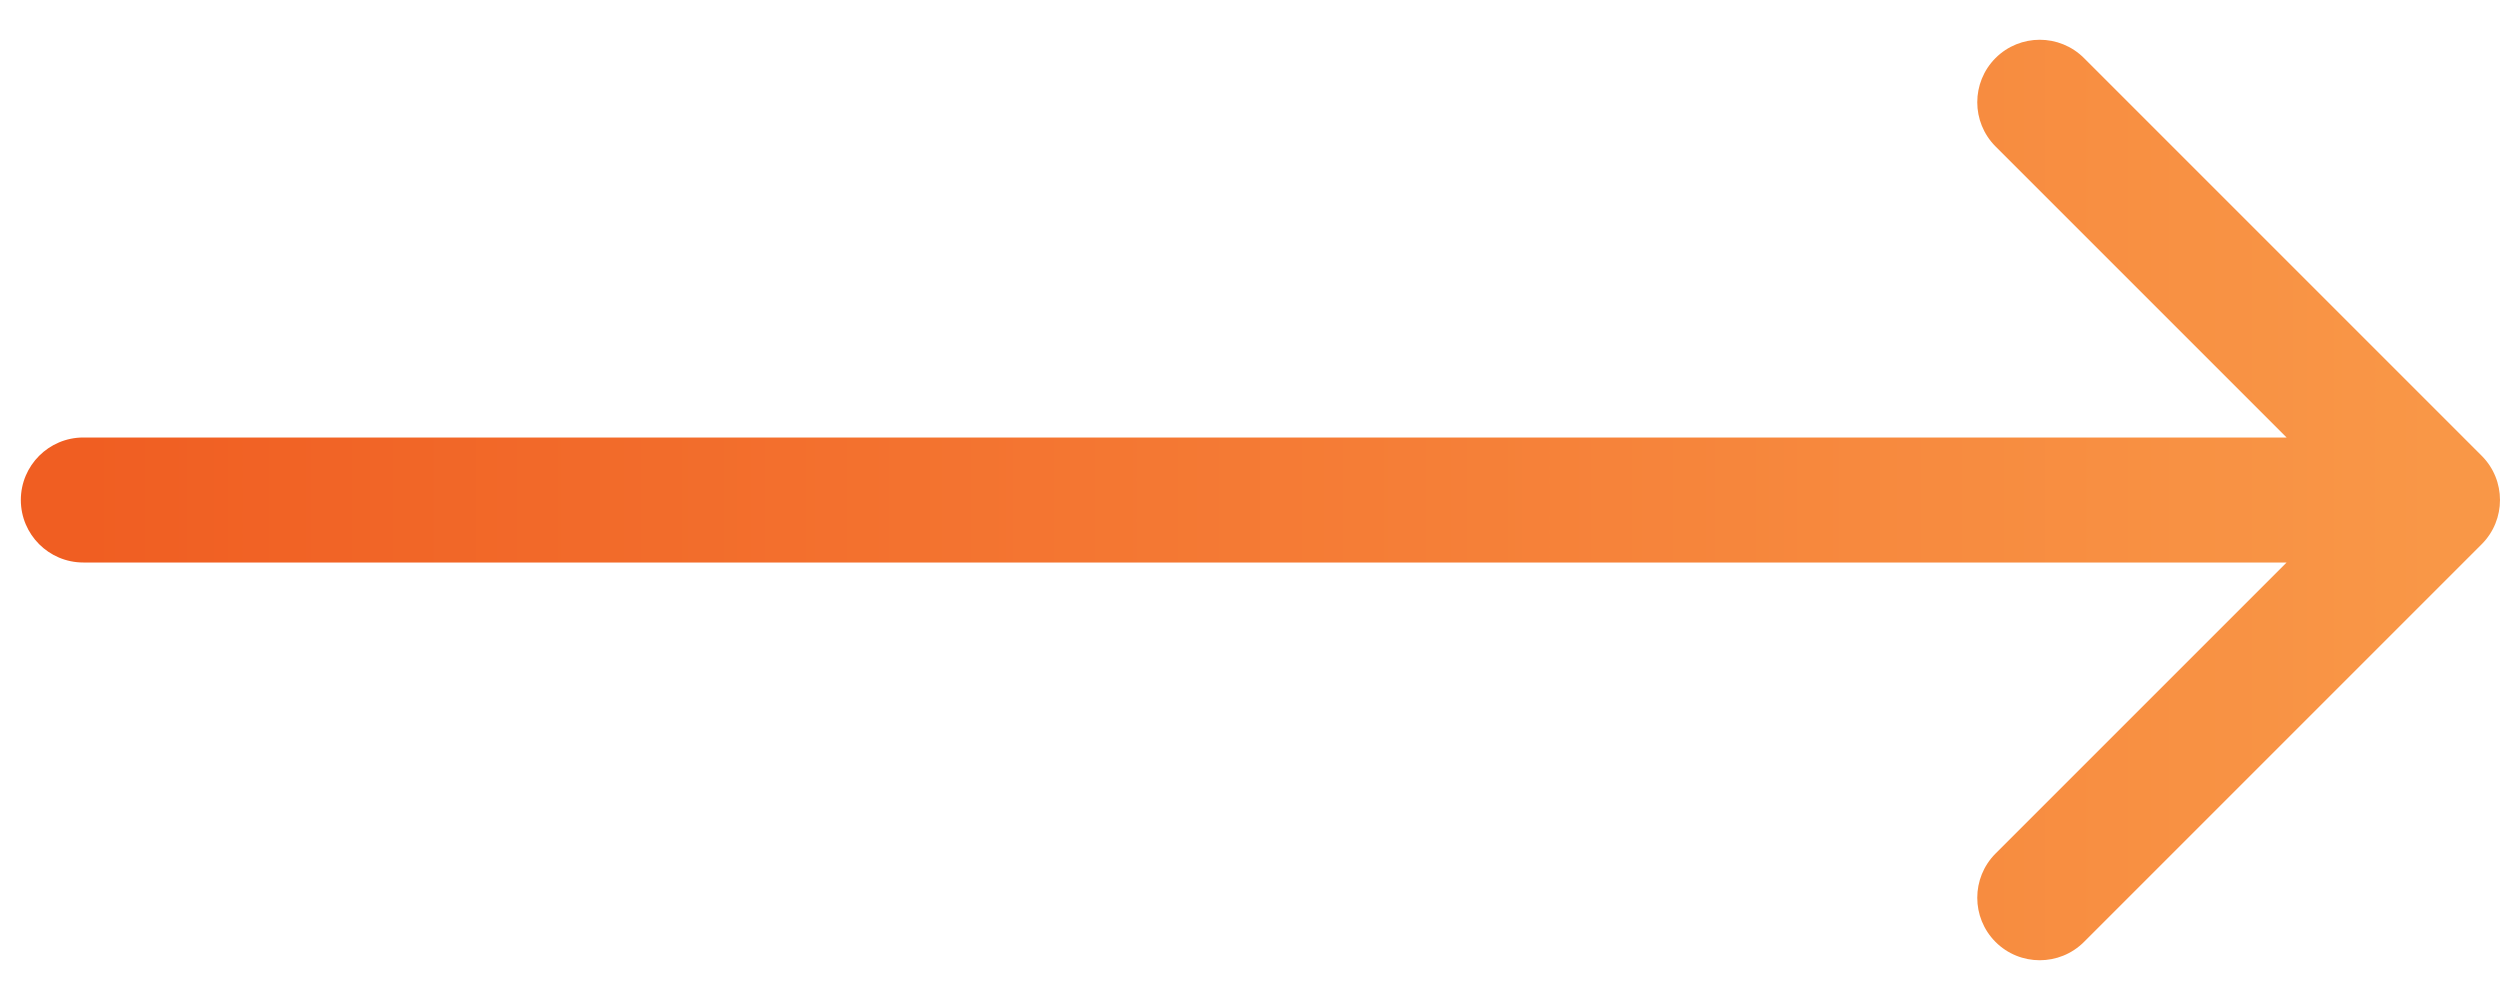 <svg width="60" height="24" viewBox="0 0 60 24" fill="none" xmlns="http://www.w3.org/2000/svg">
<path d="M2 10.5C1.172 10.5 0.5 11.172 0.5 12C0.5 12.828 1.172 13.5 2 13.5V10.5ZM59.561 13.061C60.146 12.475 60.146 11.525 59.561 10.939L50.015 1.393C49.429 0.808 48.479 0.808 47.893 1.393C47.308 1.979 47.308 2.929 47.893 3.515L56.379 12L47.893 20.485C47.308 21.071 47.308 22.021 47.893 22.607C48.479 23.192 49.429 23.192 50.015 22.607L59.561 13.061ZM2 13.5H58.5V10.5H2V13.5Z" fill="url(#paint0_linear)"/>
<defs>
<linearGradient id="paint0_linear" x1="2" y1="12.5" x2="58.5" y2="12.5" gradientUnits="userSpaceOnUse">
<stop stop-color="#F05E22"/>
<stop offset="1" stop-color="#F99747"/>
</linearGradient>
</defs>
</svg>